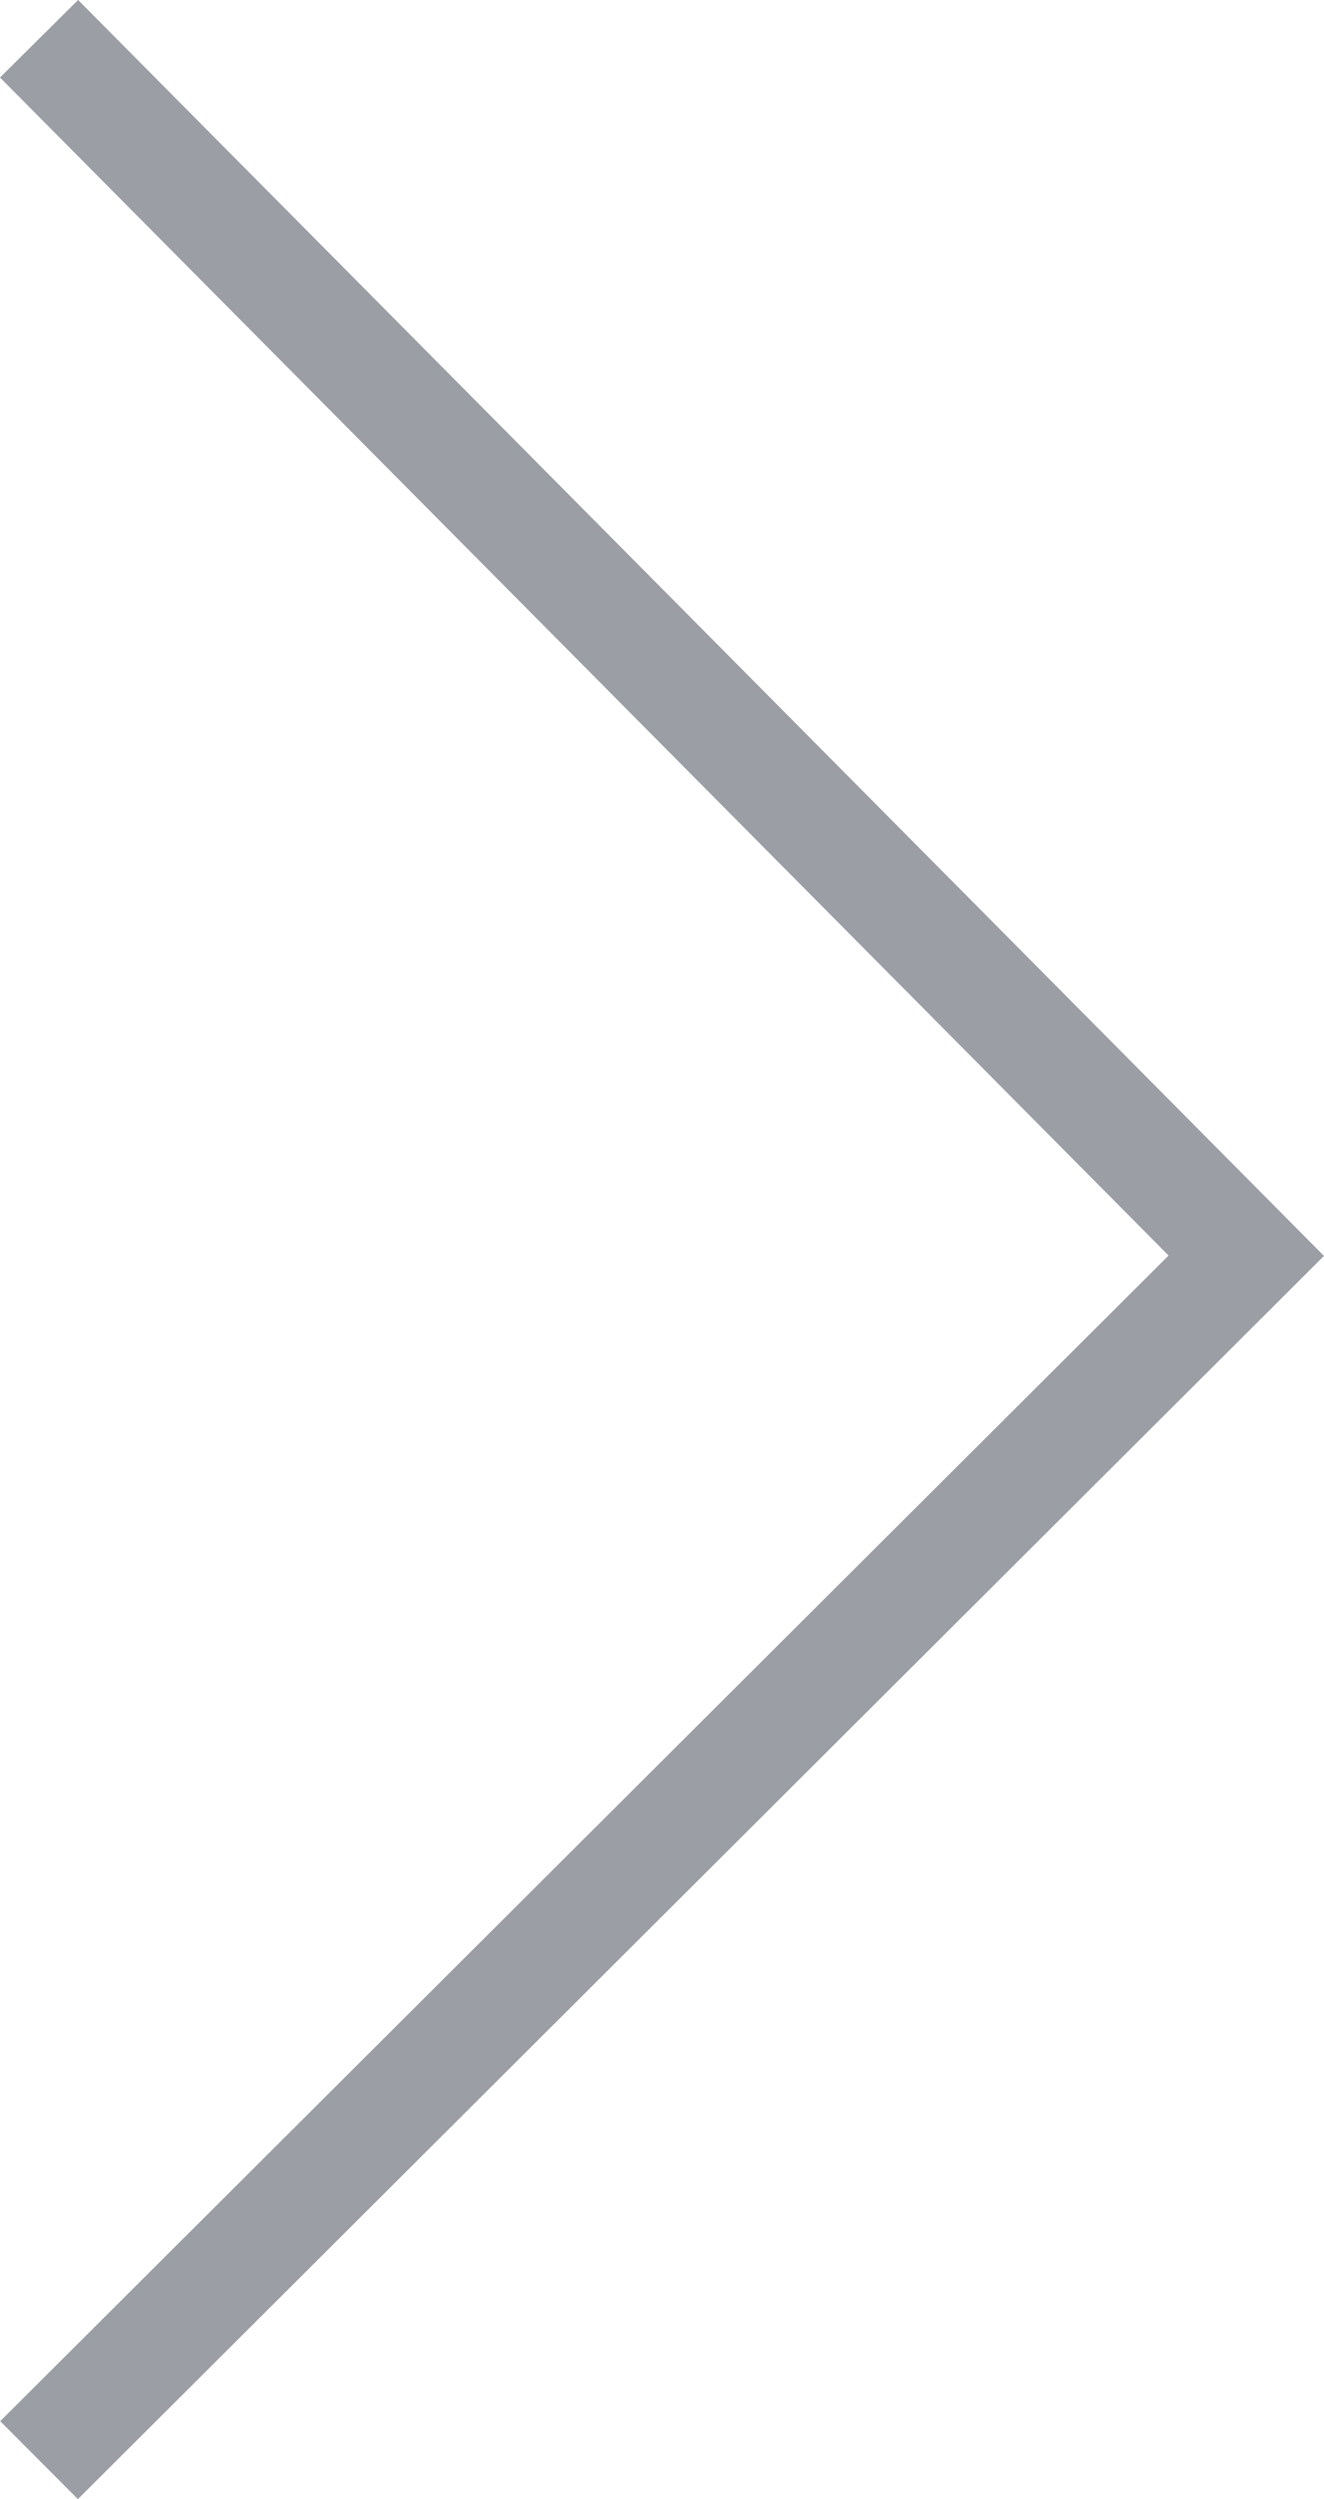 <?xml version="1.0" encoding="UTF-8"?>
<svg xmlns="http://www.w3.org/2000/svg" width="24.067" height="45.412" viewBox="0 0 24.067 45.412">
  <g id="_" data-name="&gt;" transform="translate(0.71 0.704)">
    <path id="_2" data-name="&gt;" d="M2.713,1.025,24.657,23.139,2.713,45.025" transform="translate(-2.713 -1.025)" fill="none" stroke="#9b9ea5" stroke-width="2"></path>
  </g>
</svg>
